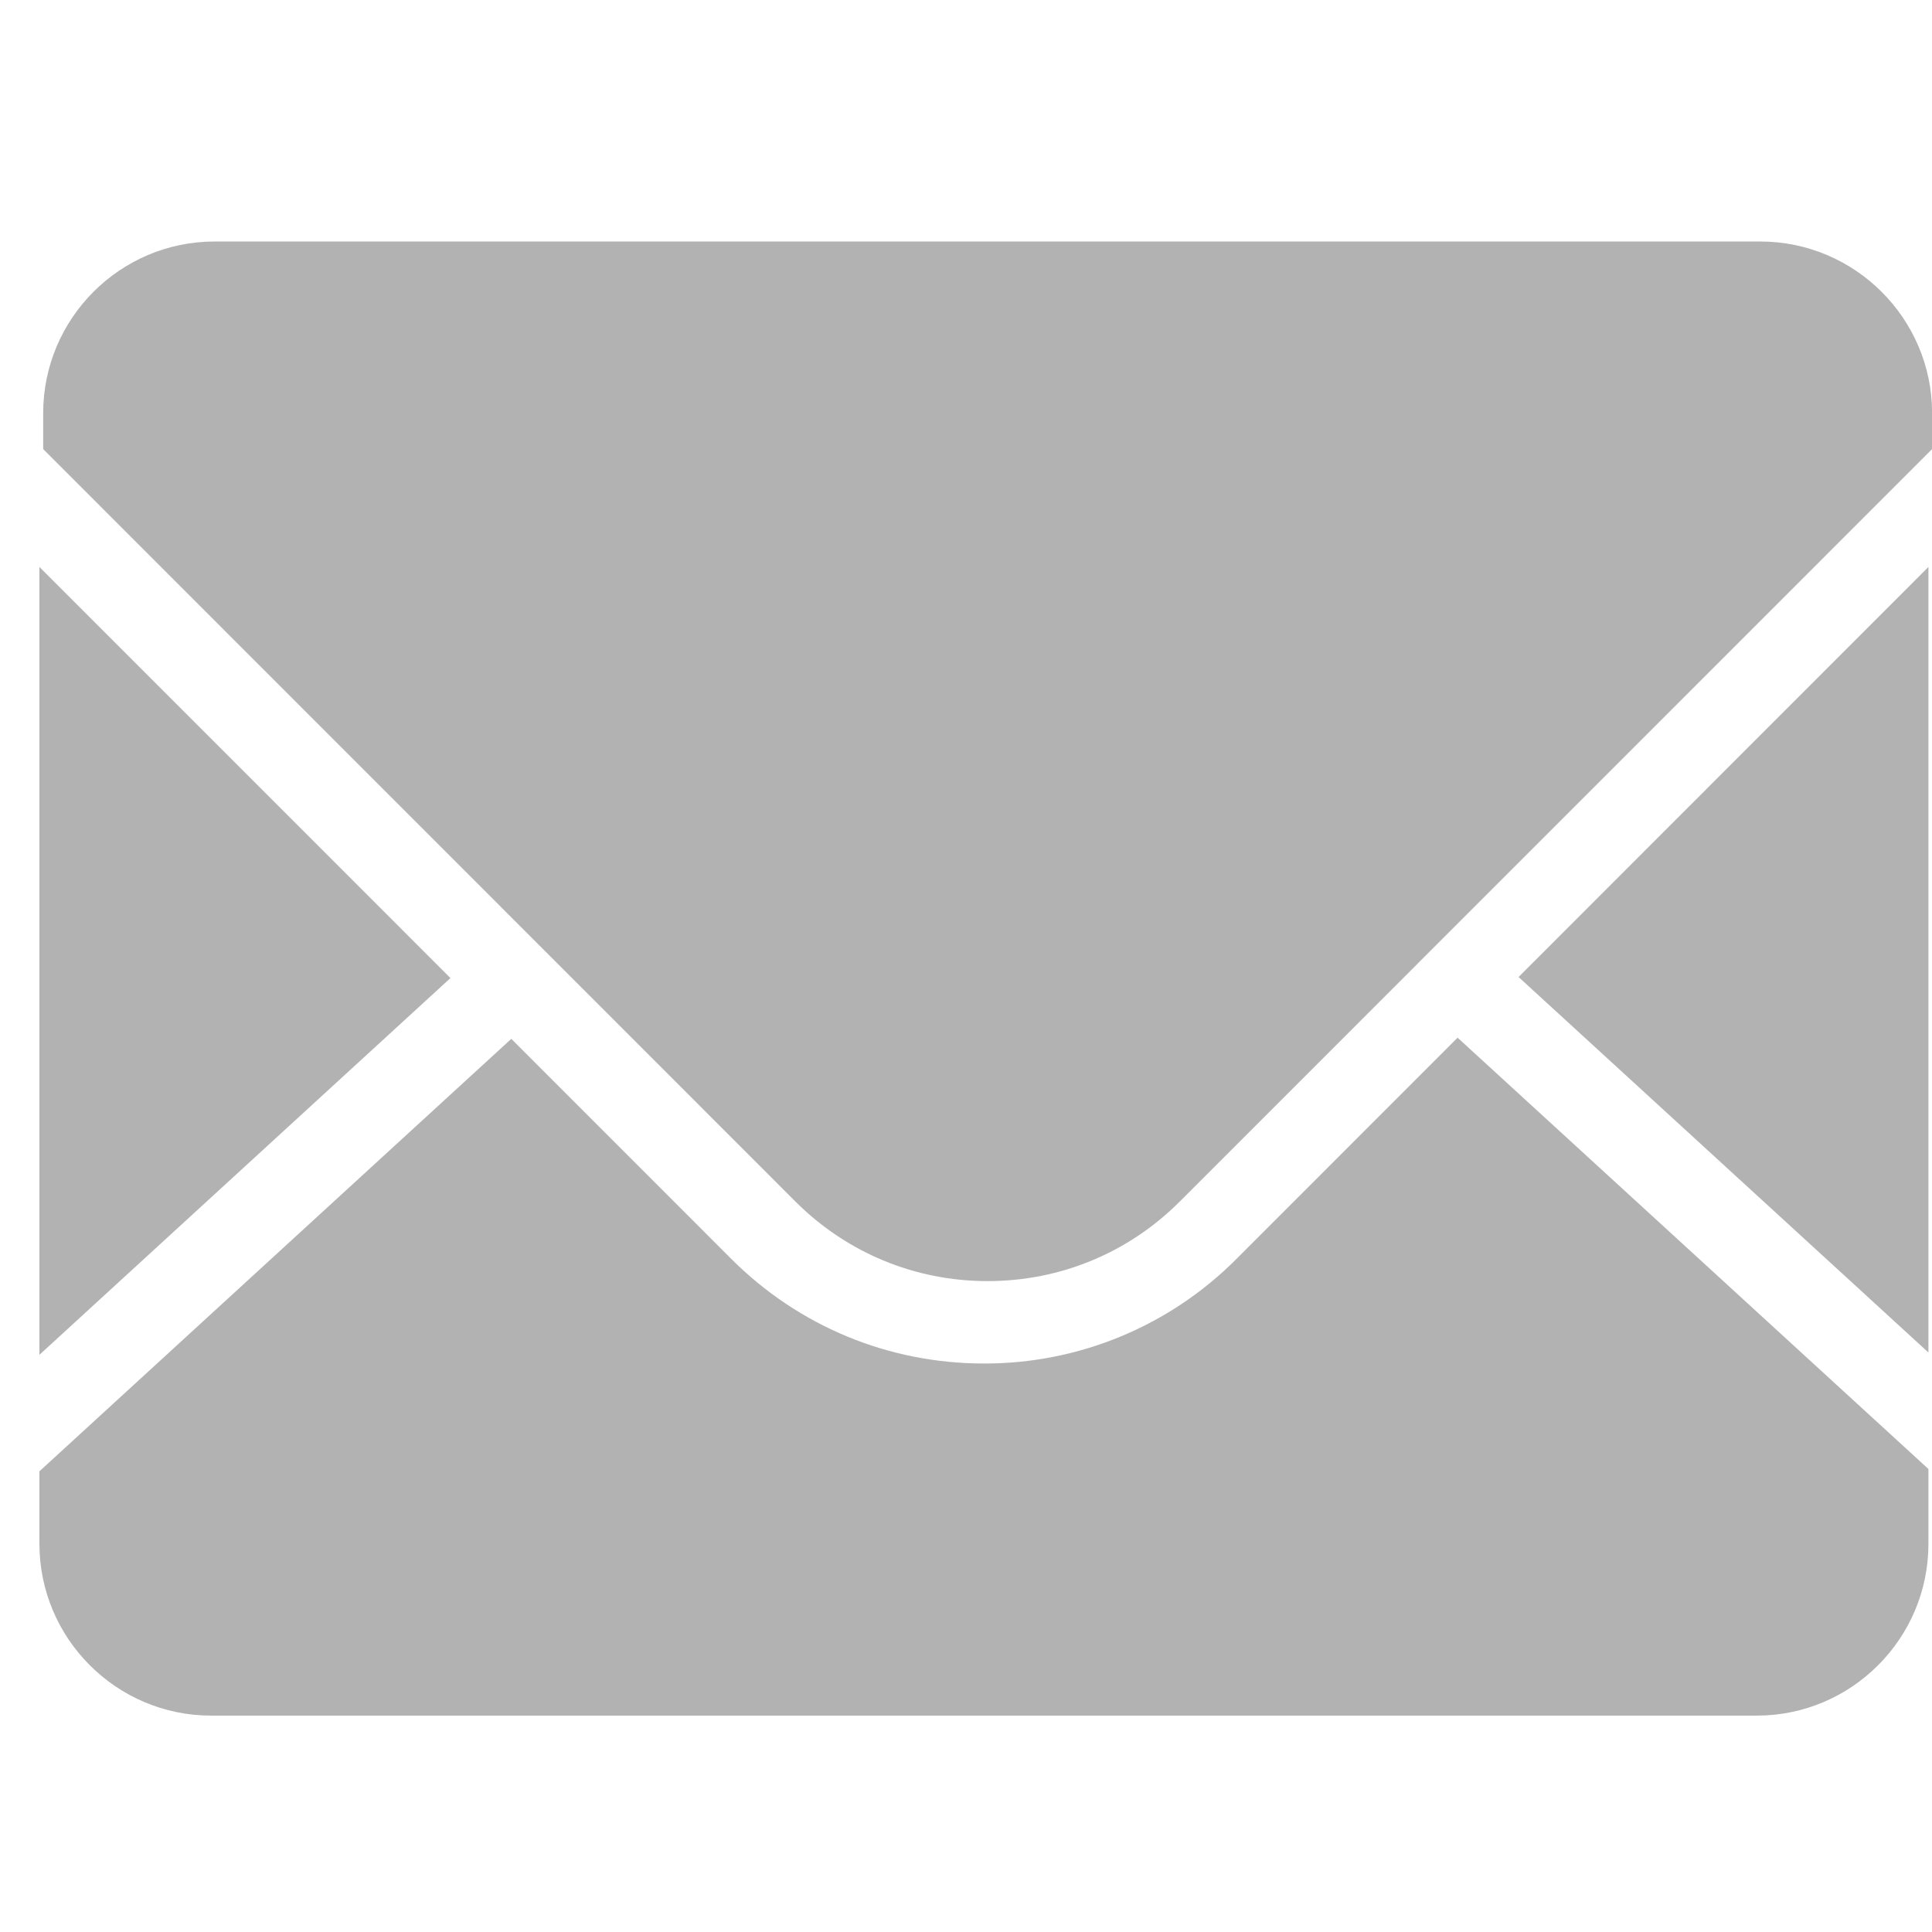 <svg width="20" height="20" viewBox="0 0 20 20" fill="none" xmlns="http://www.w3.org/2000/svg">
<g id="LHEMHBVEQA88B 1" opacity="0.5">
<path id="Vector" d="M19.963 14.002V5.869L15.72 10.114L19.963 14.001M12.801 13.031C12.458 13.376 12.051 13.649 11.602 13.835C11.153 14.021 10.672 14.116 10.186 14.115C9.198 14.115 8.268 13.73 7.569 13.031L5.293 10.754L0.408 15.231V15.981C0.408 16.962 1.206 17.76 2.186 17.76H18.186C19.166 17.76 19.963 16.962 19.963 15.982V15.207L15.089 10.742L12.802 13.03" fill="#666666"/>
<path id="Vector_2" d="M18.222 2.5H2.222C1.243 2.5 0.447 3.297 0.447 4.277V4.649L8.236 12.44C8.767 12.97 9.473 13.262 10.223 13.262C10.975 13.262 11.681 12.97 12.211 12.44L20.001 4.649V4.277C20.001 3.297 19.201 2.5 18.222 2.5ZM0.408 5.869V14.025L4.663 10.125L0.408 5.869Z" fill="#666666"/>
</g>
</svg>
